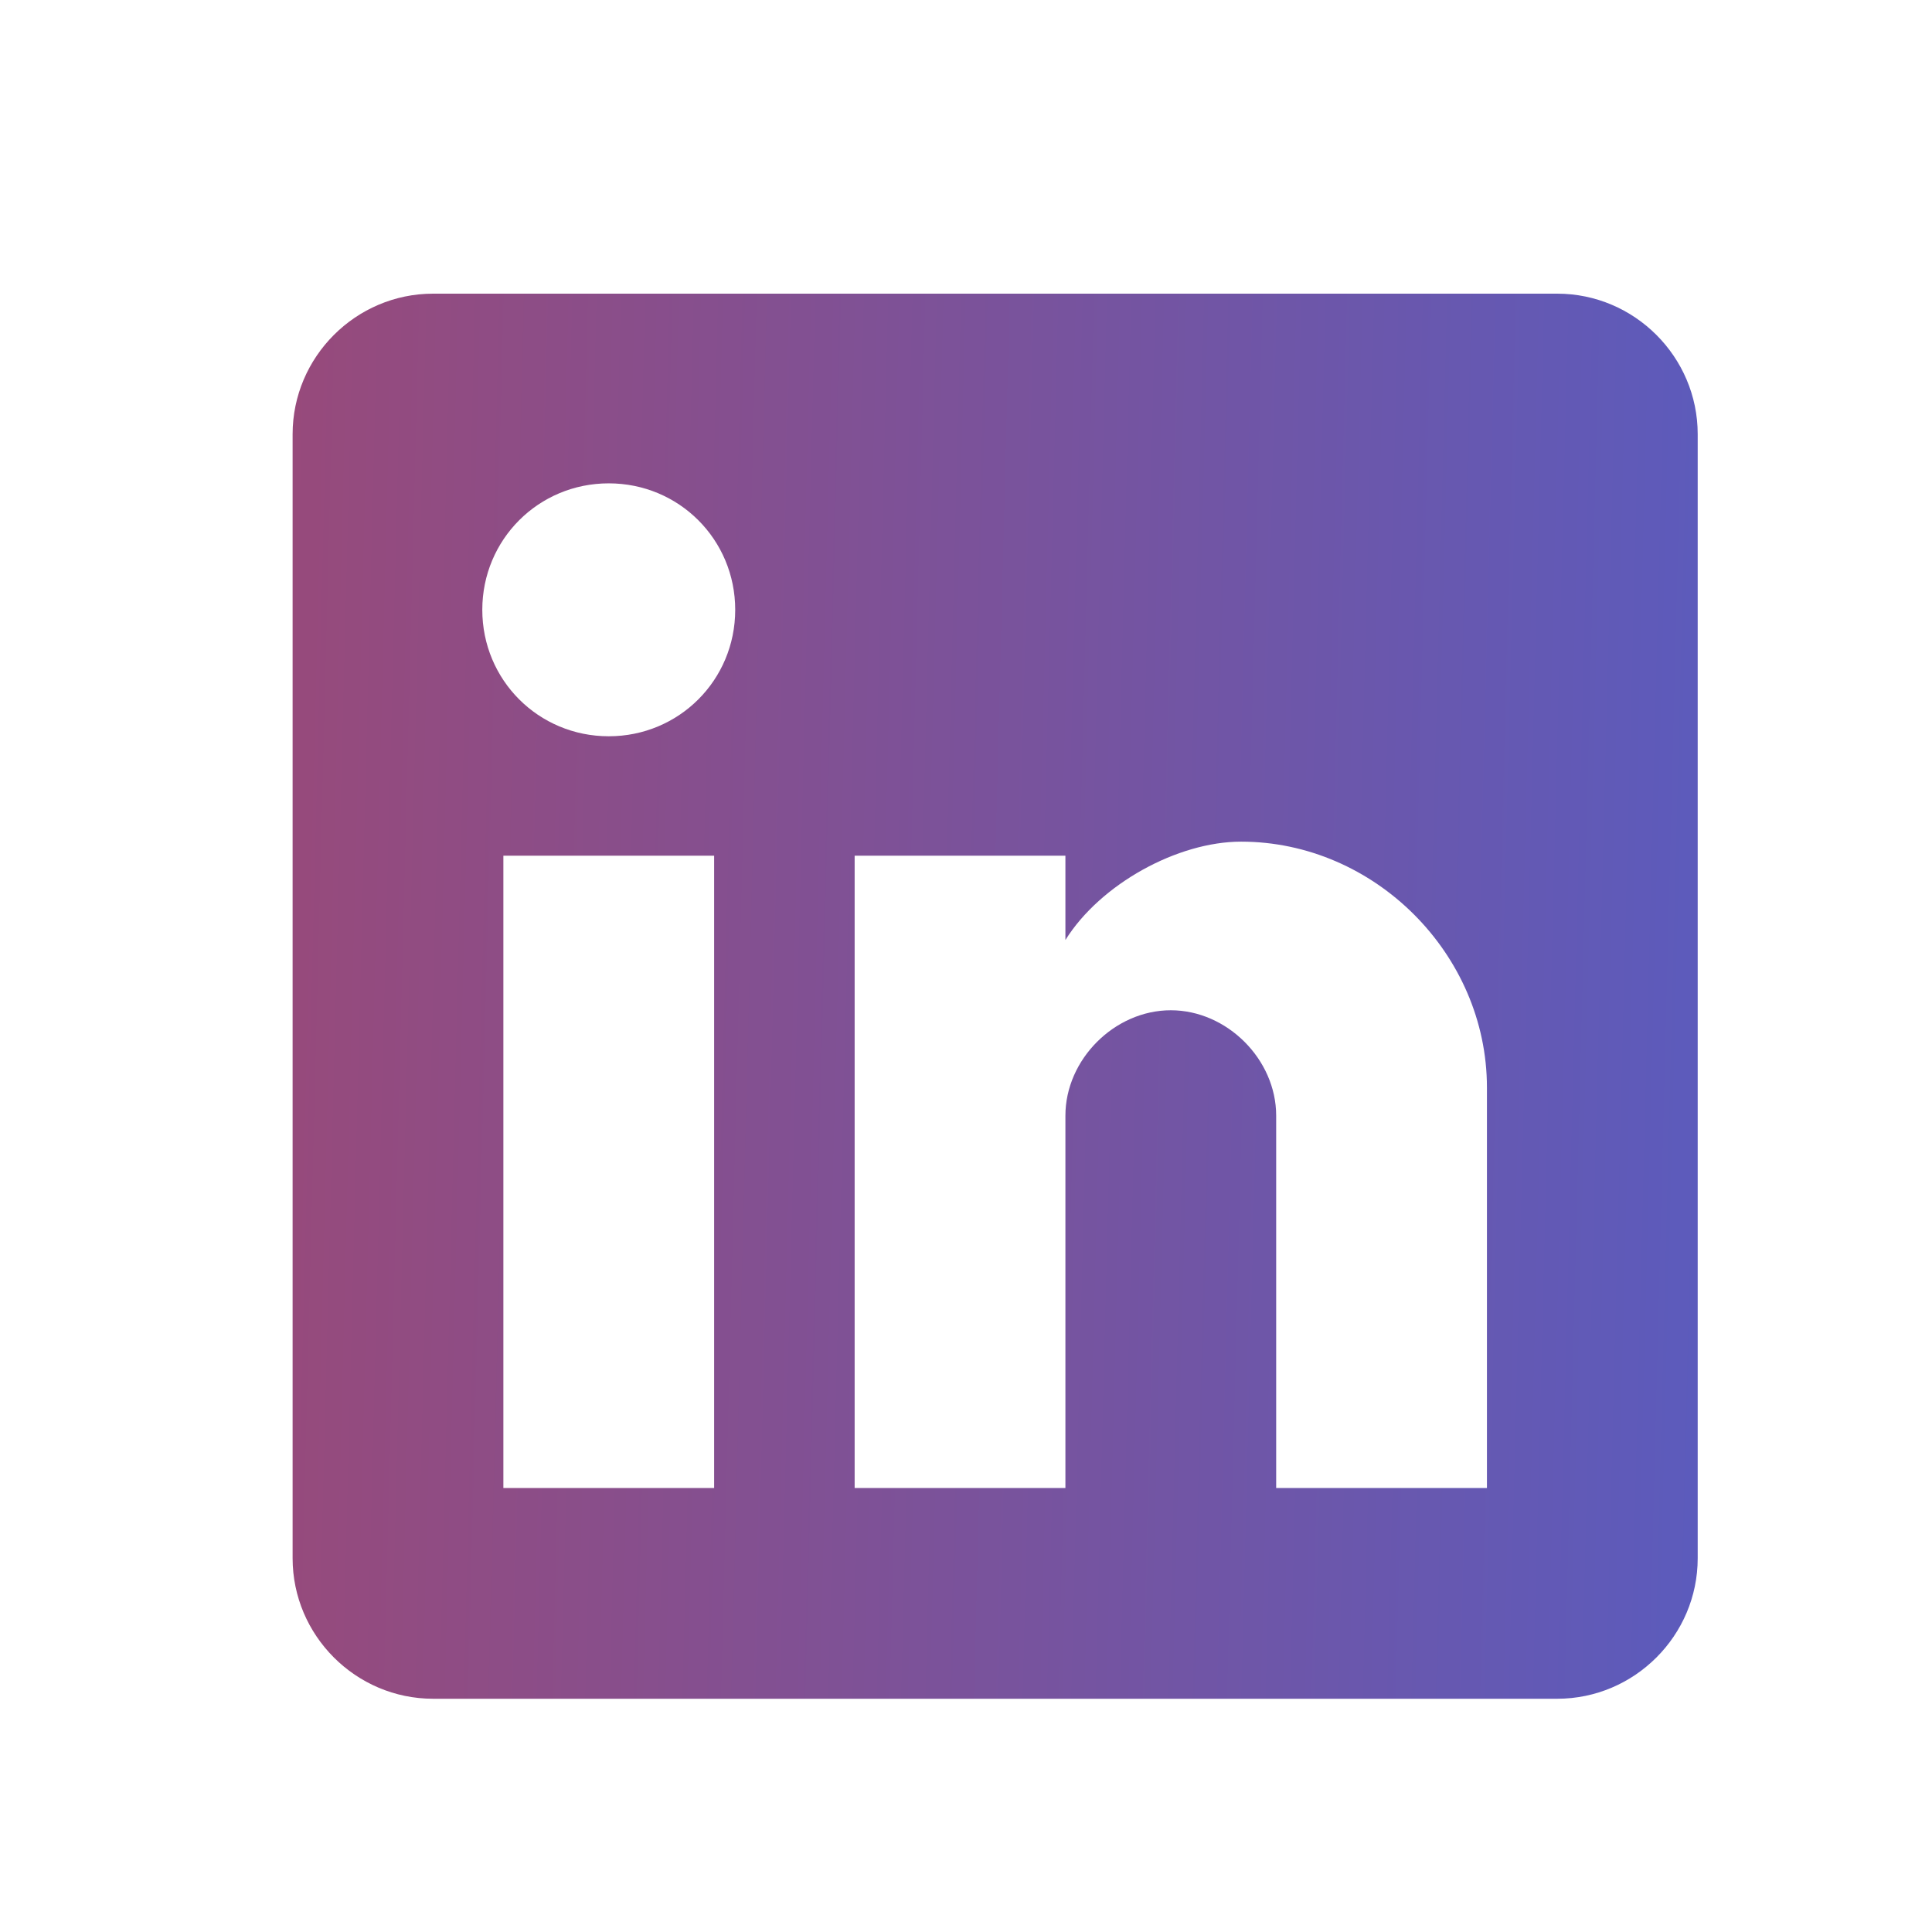 <svg width="22" height="22" viewBox="0 0 22 22" fill="none" xmlns="http://www.w3.org/2000/svg">
<path d="M17.732 3.344H4.932C4.052 3.344 3.332 4.064 3.332 4.944V17.744C3.332 18.624 4.052 19.344 4.932 19.344H17.732C18.612 19.344 19.332 18.624 19.332 17.744V4.944C19.332 4.064 18.612 3.344 17.732 3.344ZM8.132 16.944H5.732V9.744H8.132V16.944ZM6.932 8.384C6.132 8.384 5.492 7.744 5.492 6.944C5.492 6.144 6.132 5.504 6.932 5.504C7.732 5.504 8.372 6.144 8.372 6.944C8.372 7.744 7.732 8.384 6.932 8.384ZM16.932 16.944H14.532V12.704C14.532 12.064 13.972 11.504 13.332 11.504C12.692 11.504 12.132 12.064 12.132 12.704V16.944H9.732V9.744H12.132V10.704C12.532 10.064 13.412 9.584 14.132 9.584C15.652 9.584 16.932 10.864 16.932 12.384V16.944Z" fill="url(#paint0_linear_1954_5205)"/>
<defs>
<linearGradient id="paint0_linear_1954_5205" x1="19.283" y1="18.344" x2="2.96" y2="17.928" gradientUnits="userSpaceOnUse">
<stop stop-color="#5C5BBC"/>
<stop offset="1" stop-color="#974A7B"/>
</linearGradient>
</defs>
</svg>
